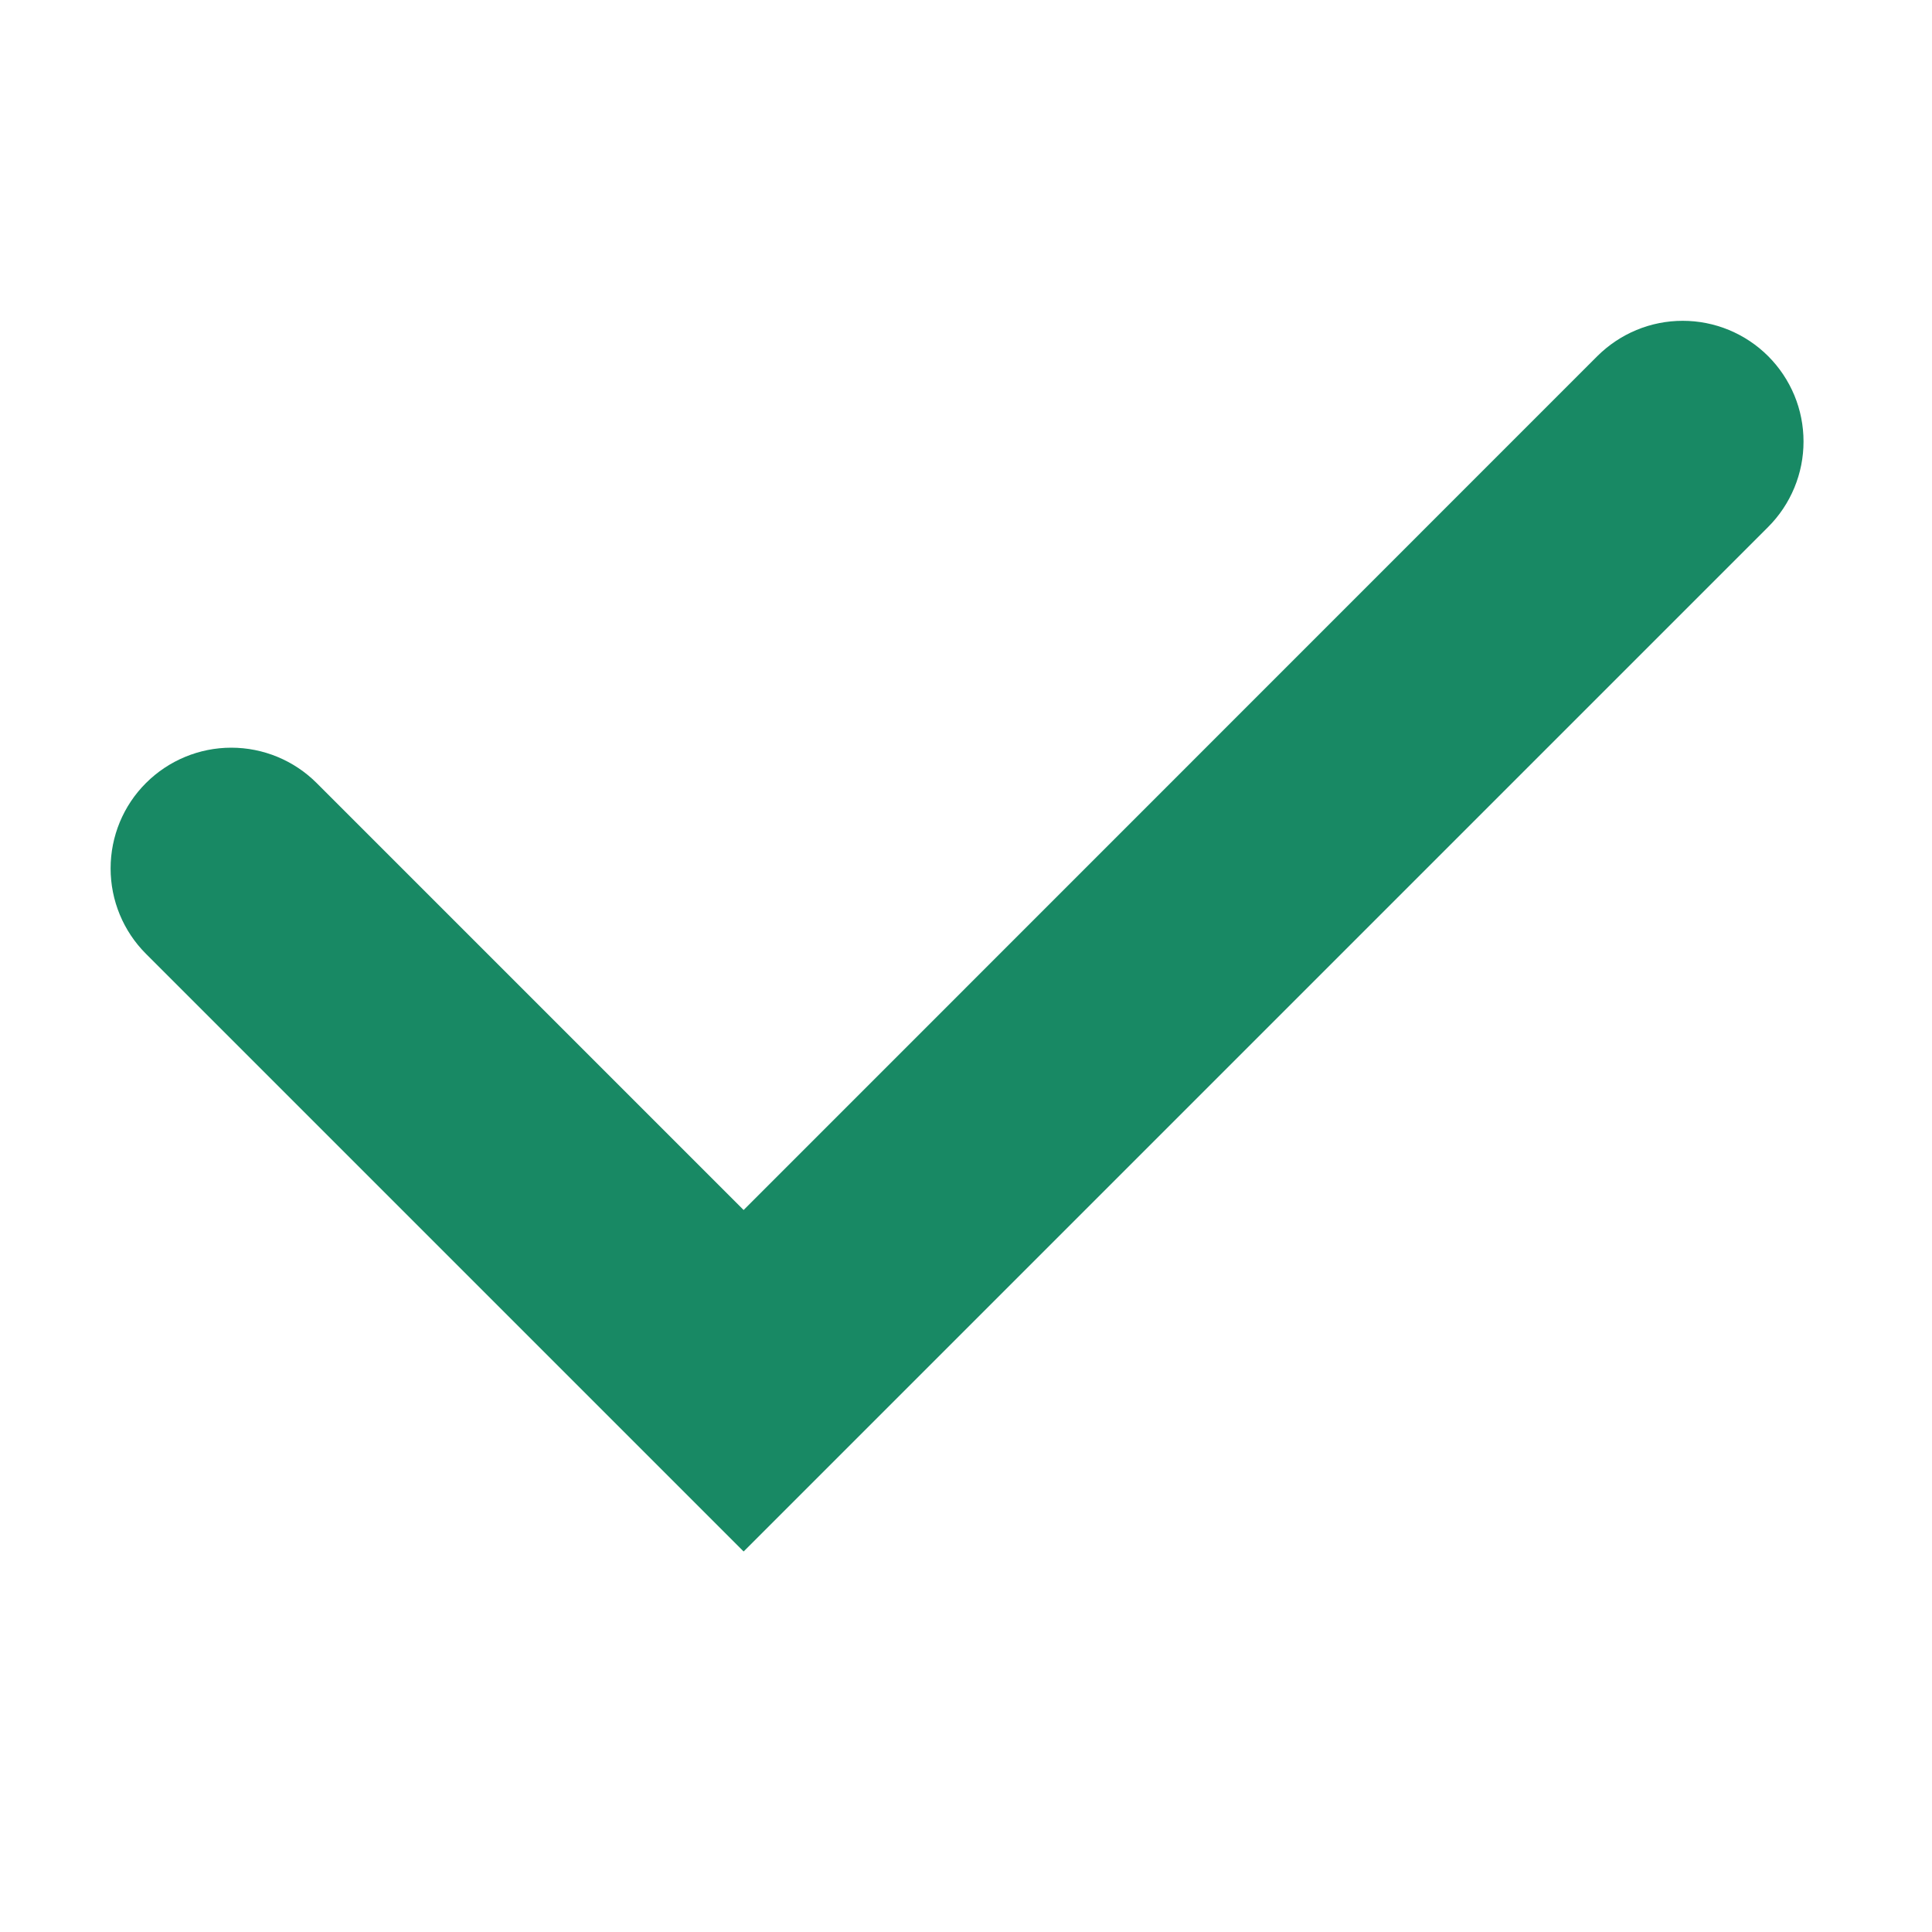 <svg width="20" height="20" viewBox="0 0 20 20" fill="none" xmlns="http://www.w3.org/2000/svg">
<path d="M1.511 8.106C1.745 7.872 2.063 7.74 2.394 7.74C2.726 7.74 3.044 7.872 3.278 8.106L7.698 12.526L16.535 3.687C16.652 3.571 16.789 3.479 16.941 3.416C17.093 3.353 17.255 3.321 17.419 3.321C17.584 3.321 17.746 3.353 17.898 3.416C18.05 3.479 18.188 3.571 18.304 3.687C18.42 3.803 18.512 3.941 18.575 4.092C18.638 4.244 18.67 4.406 18.67 4.571C18.67 4.735 18.638 4.897 18.575 5.049C18.512 5.201 18.42 5.339 18.304 5.455L7.698 16.061L1.511 9.874C1.276 9.639 1.145 9.321 1.145 8.99C1.145 8.658 1.276 8.34 1.511 8.106Z" fill="#188964"/>
</svg>
